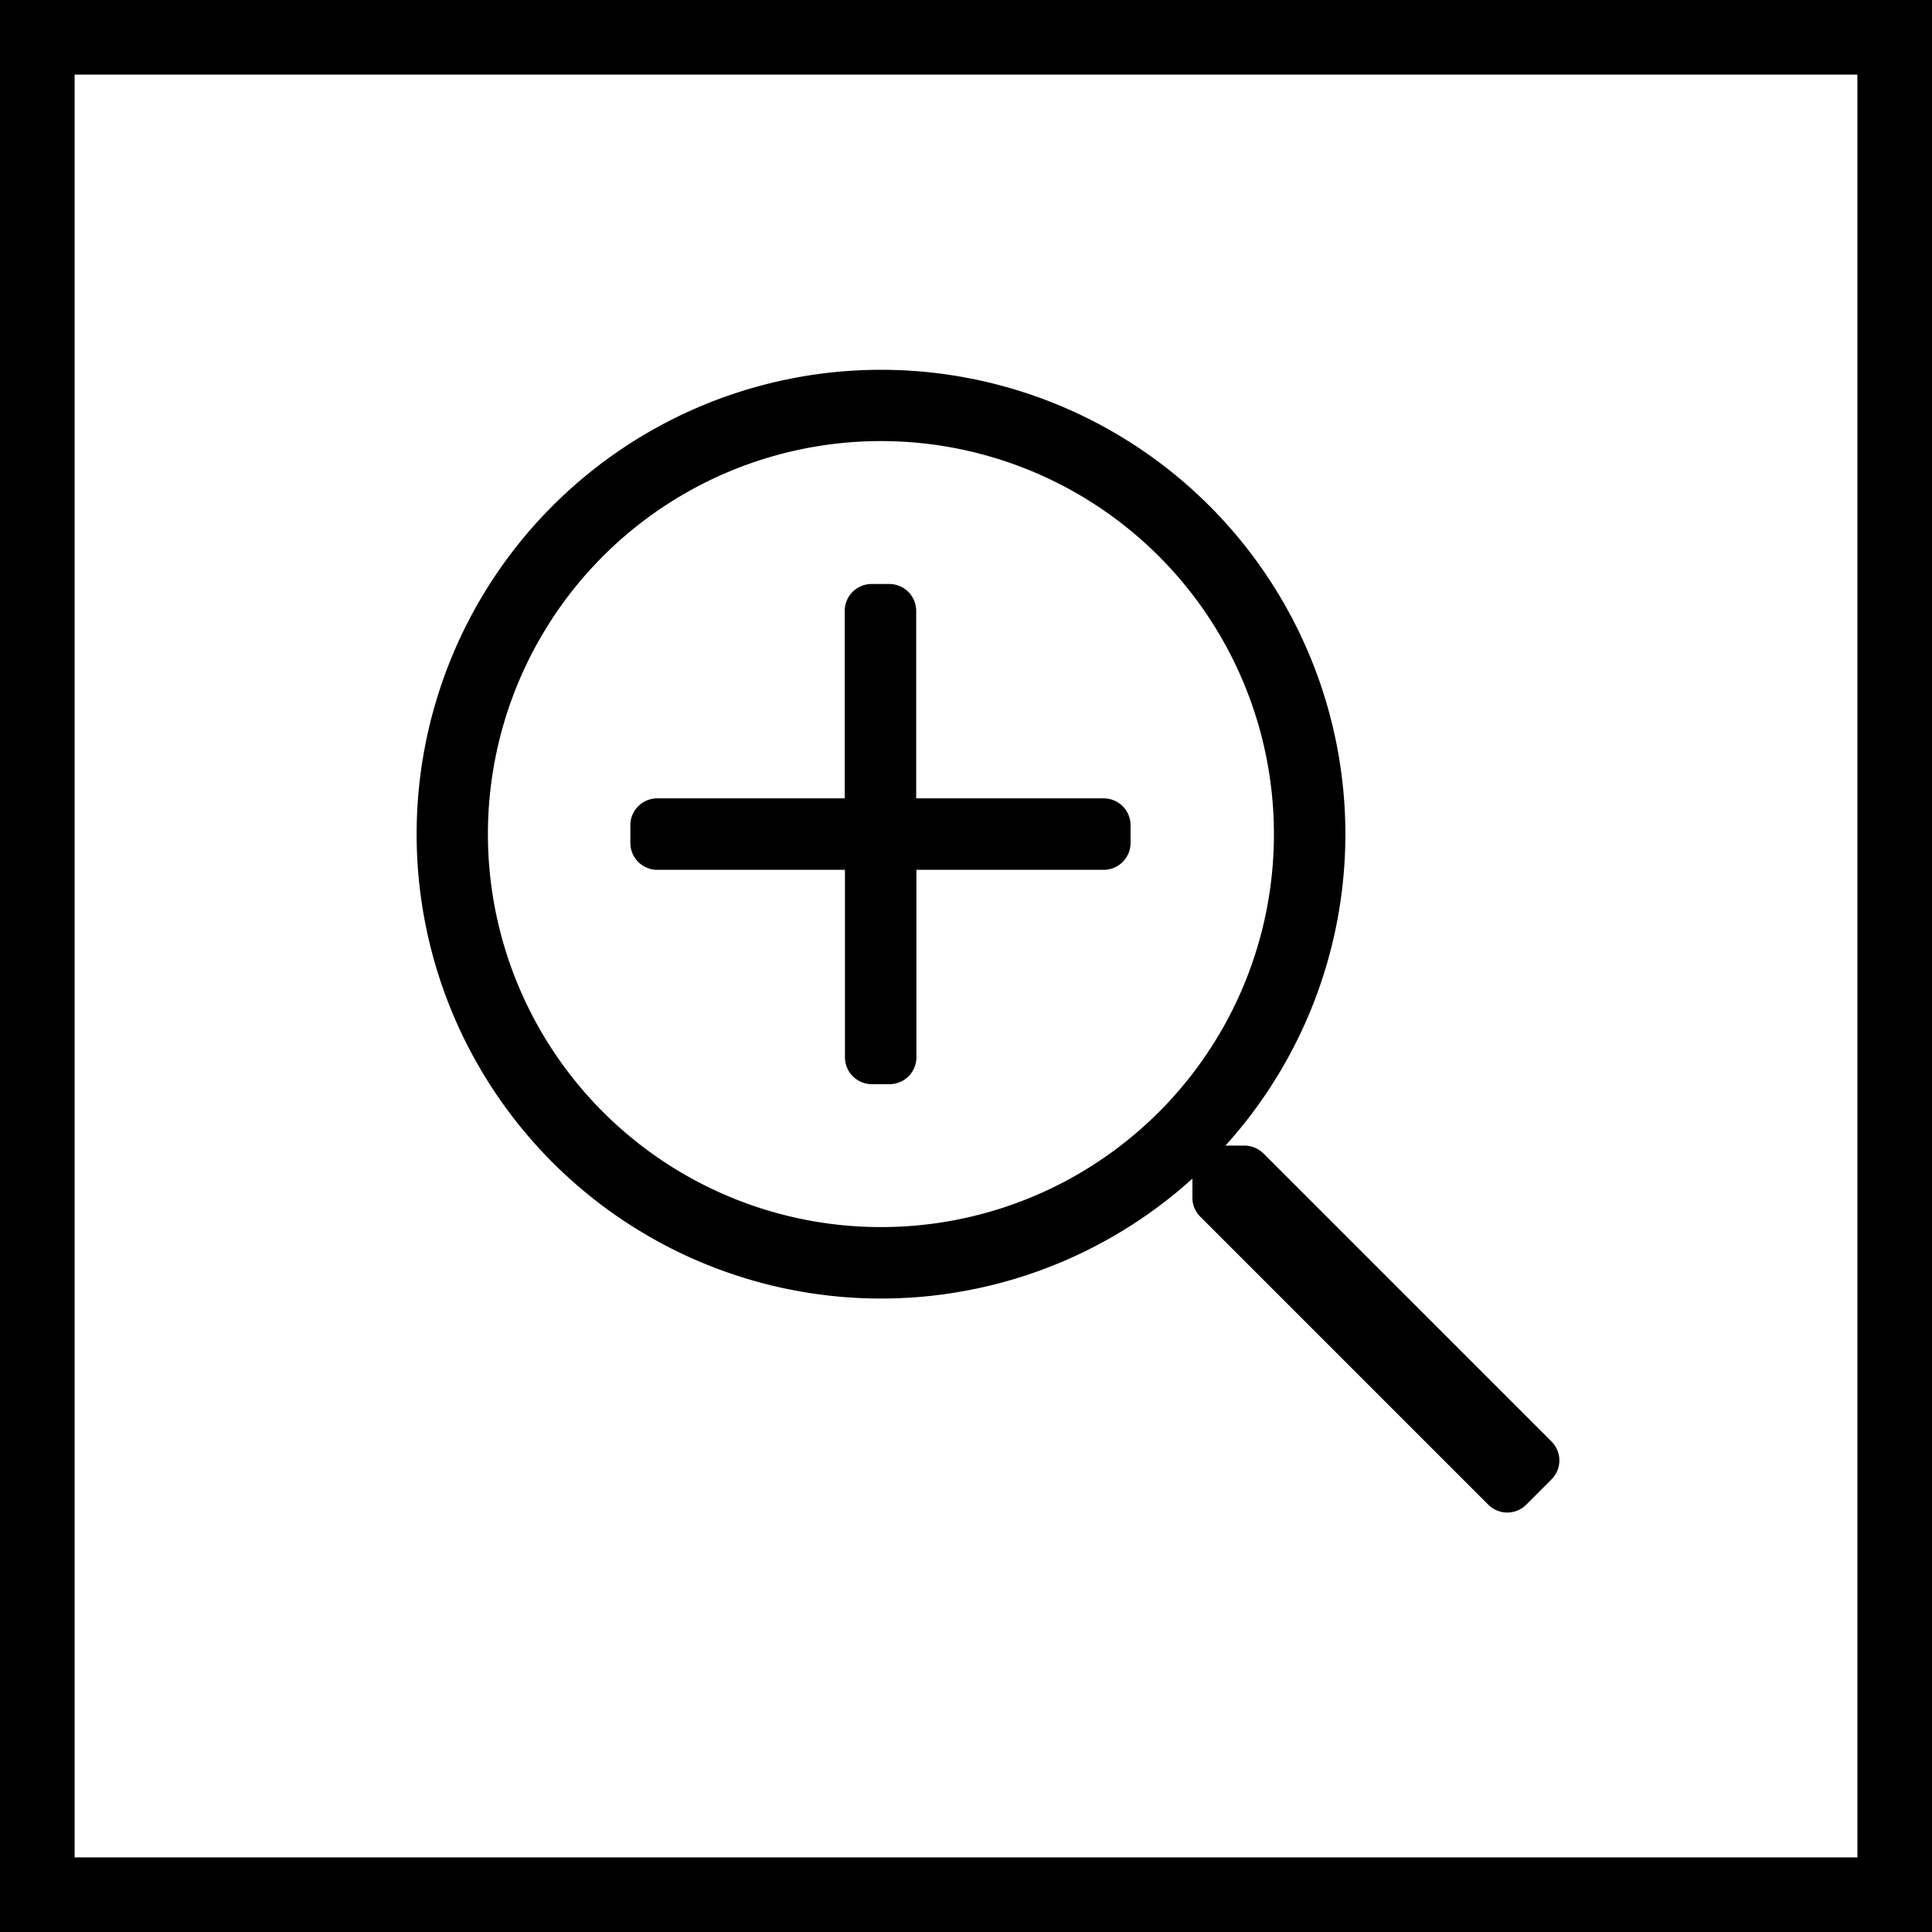 <svg xmlns="http://www.w3.org/2000/svg" viewBox="0 0 448 448"><rect x="0" y="0" width="448" height="448" fill="#808080" stroke="none"/><rect x="17.28" y="17.28" width="413.45" height="413.45" fill="#fff"/><path d="M0,0V448H448V0ZM430.72,430.72H17.28V17.28H430.72Z"/><path d="M262.16,191.34v4.14A6.24,6.24,0,0,1,256,201.7h-43.5v43.49a6.23,6.23,0,0,1-6.21,6.21h-4.15a6.23,6.23,0,0,1-6.21-6.21V201.7H152.39a6.24,6.24,0,0,1-6.22-6.22v-4.14a6.23,6.23,0,0,1,6.22-6.21h43.49v-43.5a6.23,6.23,0,0,1,6.21-6.21h4.15a6.23,6.23,0,0,1,6.21,6.21v43.5H256A6.23,6.23,0,0,1,262.16,191.34Zm97.6,151.71-5.85,5.86a6.22,6.22,0,0,1-8.8,0l-66.8-66.8a6.14,6.14,0,0,1-1.81-4.4v-4.4a107.68,107.68,0,1,1,7.67-7.67h4.4a6.38,6.38,0,0,1,4.4,1.82l66.79,66.79A6.2,6.2,0,0,1,359.76,343.05ZM295.4,193.41a91.13,91.13,0,1,0-91.13,91.13A91.07,91.07,0,0,0,295.4,193.41Z"/></svg>